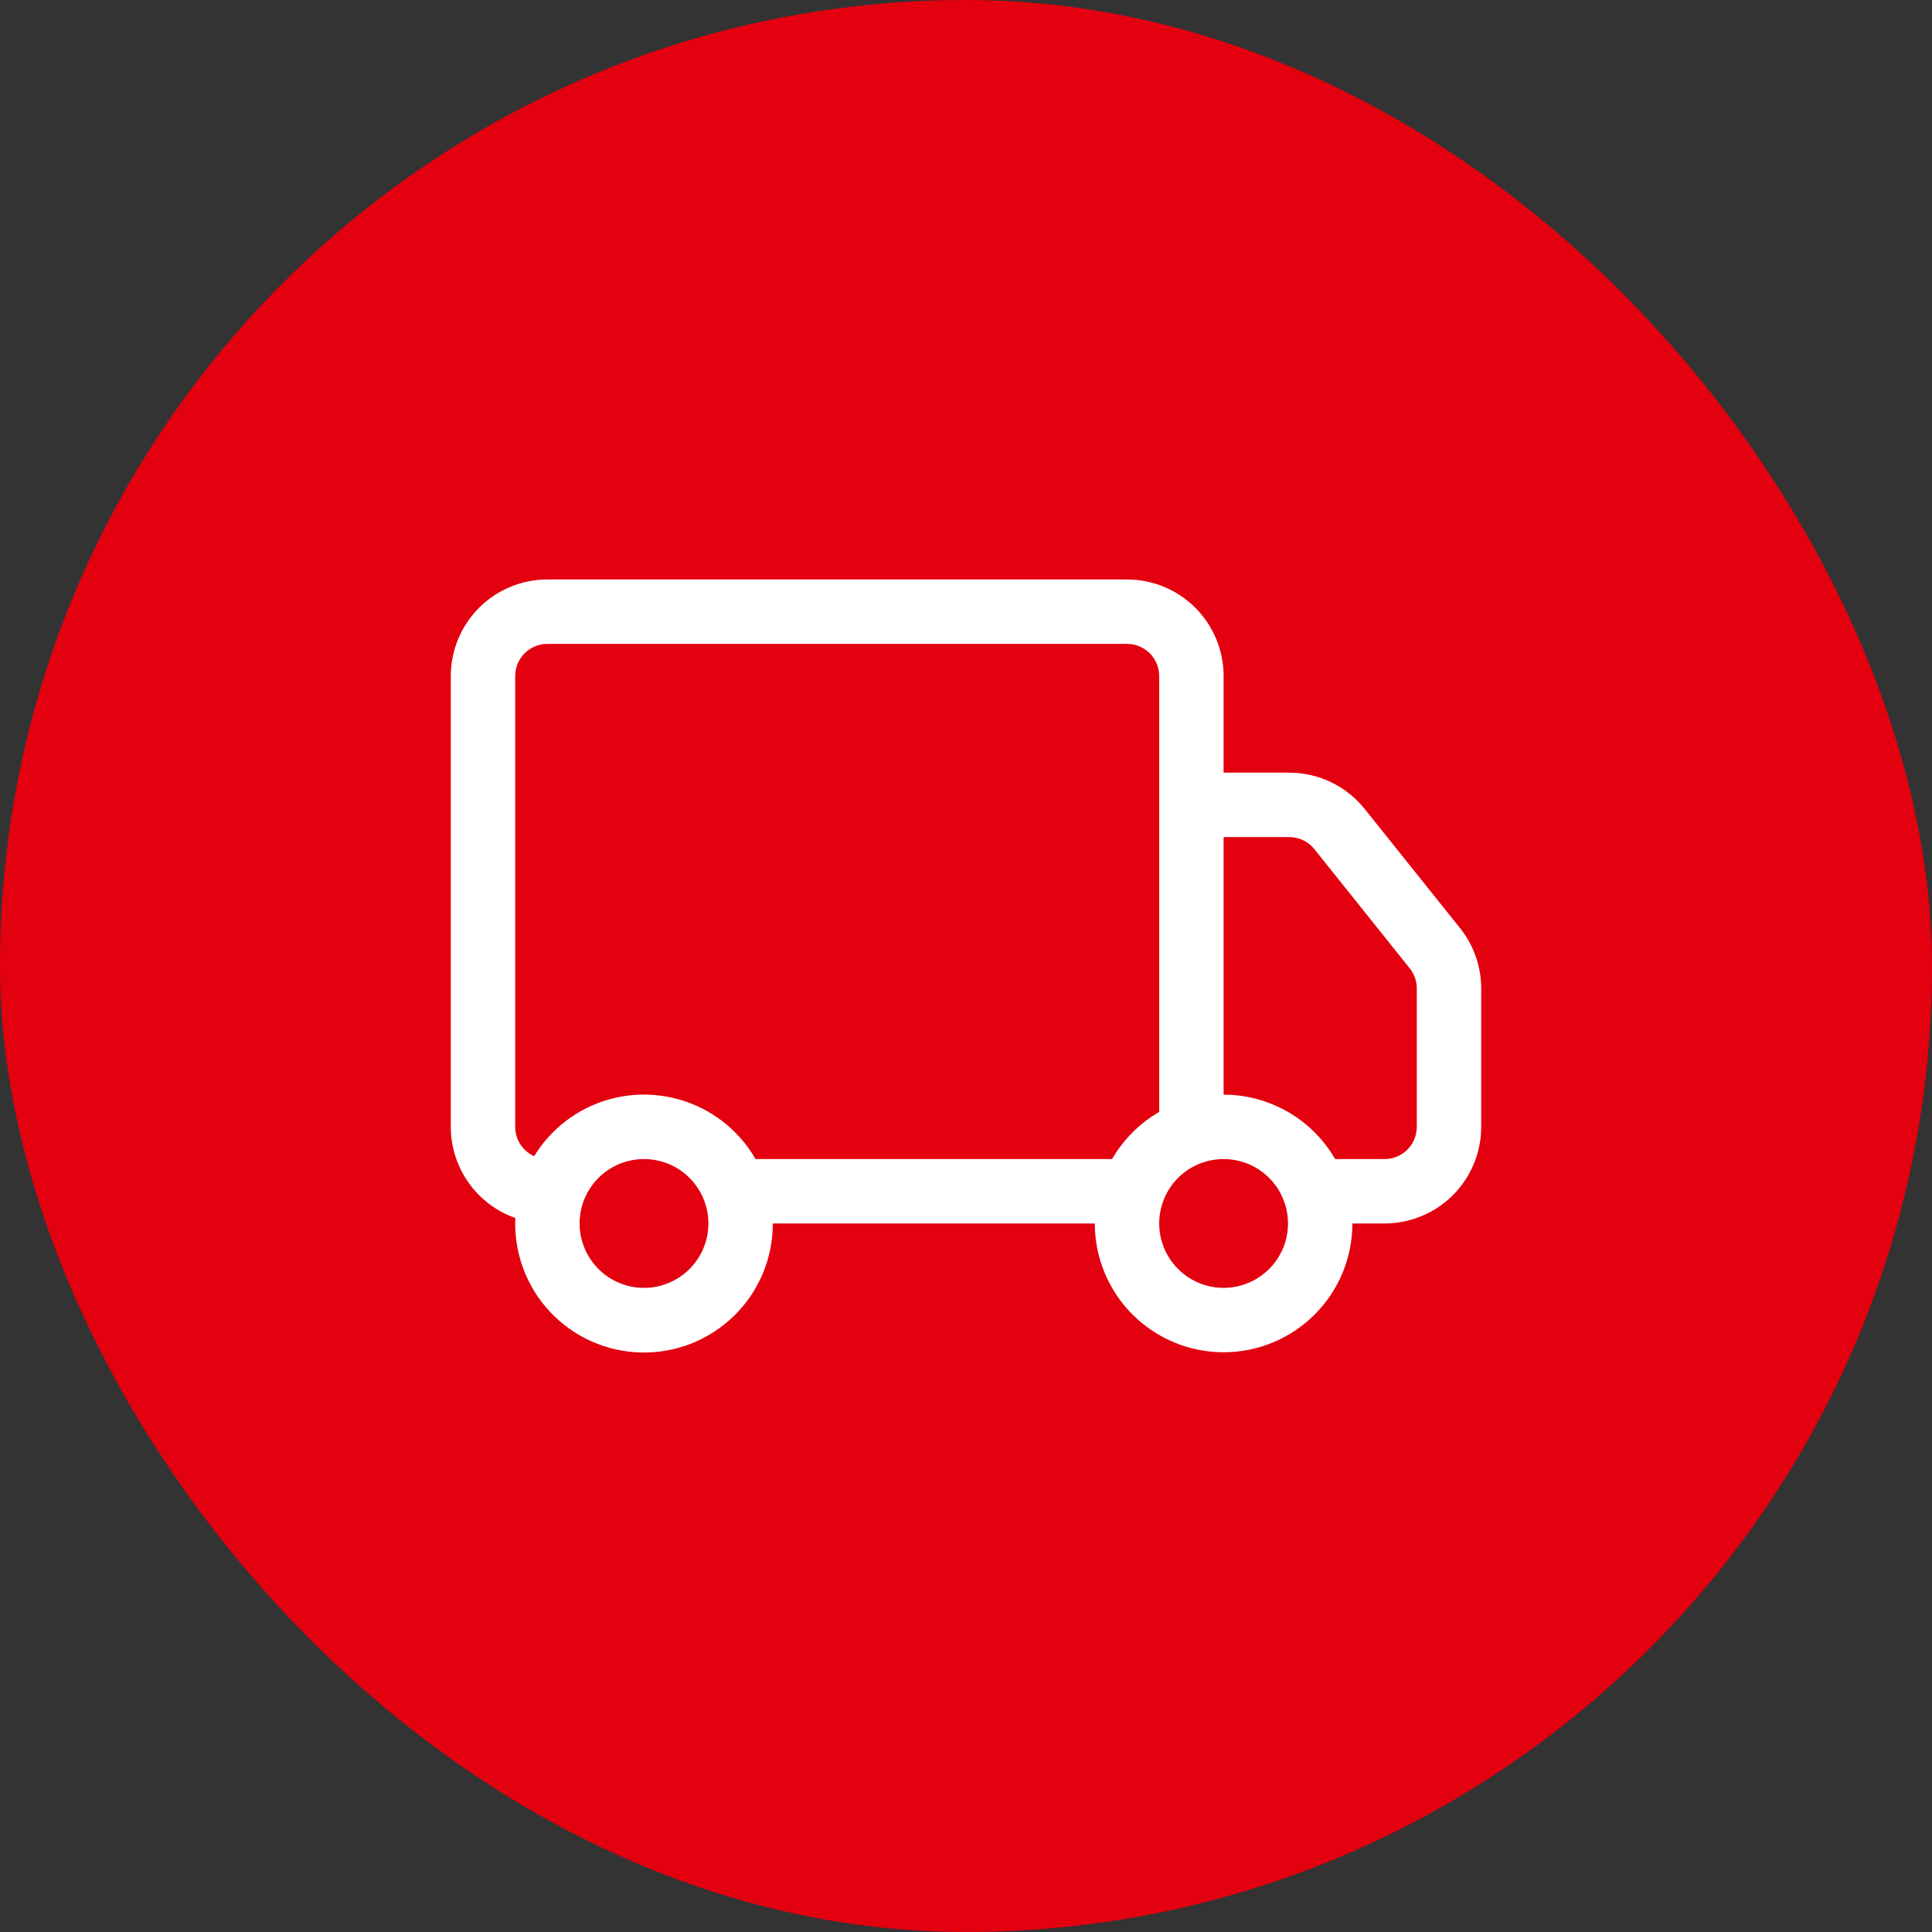 <svg width="60" height="60" viewBox="0 0 60 60" fill="none" xmlns="http://www.w3.org/2000/svg">
<rect x="0" y="0" width="60" height="60" fill="#333333" stroke="none"/>
<rect width="60" height="60" rx="30" fill="#E3000F"/>
<path d="M14 20.996C14 20.2 14.316 19.437 14.879 18.874C15.441 18.312 16.204 17.996 17 17.996H35C35.796 17.996 36.559 18.312 37.121 18.874C37.684 19.437 38 20.2 38 20.996V23.996H40.04C40.489 23.996 40.933 24.097 41.338 24.292C41.743 24.487 42.099 24.771 42.38 25.122L45.342 28.822C45.768 29.354 46 30.016 46 30.698V34.996C46 35.791 45.684 36.554 45.121 37.117C44.559 37.679 43.796 37.996 43 37.996H42C42 39.056 41.579 40.074 40.828 40.824C40.078 41.574 39.061 41.996 38 41.996C36.939 41.996 35.922 41.574 35.172 40.824C34.421 40.074 34 39.056 34 37.996H24C24.001 38.529 23.896 39.057 23.69 39.549C23.484 40.04 23.182 40.486 22.801 40.859C22.421 41.233 21.969 41.526 21.474 41.723C20.978 41.919 20.448 42.015 19.915 42.003C19.382 41.992 18.857 41.874 18.37 41.657C17.883 41.44 17.444 41.127 17.08 40.738C16.715 40.349 16.433 39.891 16.248 39.39C16.063 38.89 15.98 38.358 16.004 37.826C15.418 37.619 14.911 37.236 14.552 36.73C14.193 36.223 14 35.617 14 34.996V20.996ZM16.588 35.908C16.95 35.316 17.459 34.828 18.066 34.492C18.673 34.157 19.357 33.985 20.051 33.994C20.745 34.003 21.424 34.192 22.023 34.543C22.621 34.894 23.118 35.395 23.464 35.996H34.536C34.888 35.388 35.392 34.883 36 34.532V20.996C36 20.73 35.895 20.476 35.707 20.288C35.52 20.101 35.265 19.996 35 19.996H17C16.735 19.996 16.48 20.101 16.293 20.288C16.105 20.476 16 20.73 16 20.996V34.996C16 35.188 16.055 35.377 16.16 35.538C16.264 35.7 16.413 35.828 16.588 35.908ZM38 33.996C38.702 33.996 39.392 34.181 40 34.532C40.608 34.883 41.113 35.388 41.464 35.996H43C43.265 35.996 43.52 35.89 43.707 35.703C43.895 35.515 44 35.261 44 34.996V30.696C44 30.469 43.922 30.249 43.78 30.072L40.82 26.372C40.727 26.255 40.608 26.16 40.473 26.095C40.338 26.03 40.19 25.996 40.04 25.996H38V33.996ZM20 35.996C19.47 35.996 18.961 36.206 18.586 36.581C18.211 36.956 18 37.465 18 37.996C18 38.526 18.211 39.035 18.586 39.41C18.961 39.785 19.47 39.996 20 39.996C20.53 39.996 21.039 39.785 21.414 39.41C21.789 39.035 22 38.526 22 37.996C22 37.465 21.789 36.956 21.414 36.581C21.039 36.206 20.53 35.996 20 35.996ZM38 35.996C37.47 35.996 36.961 36.206 36.586 36.581C36.211 36.956 36 37.465 36 37.996C36 38.526 36.211 39.035 36.586 39.41C36.961 39.785 37.47 39.996 38 39.996C38.53 39.996 39.039 39.785 39.414 39.41C39.789 39.035 40 38.526 40 37.996C40 37.465 39.789 36.956 39.414 36.581C39.039 36.206 38.53 35.996 38 35.996Z" fill="white"/>
</svg>
